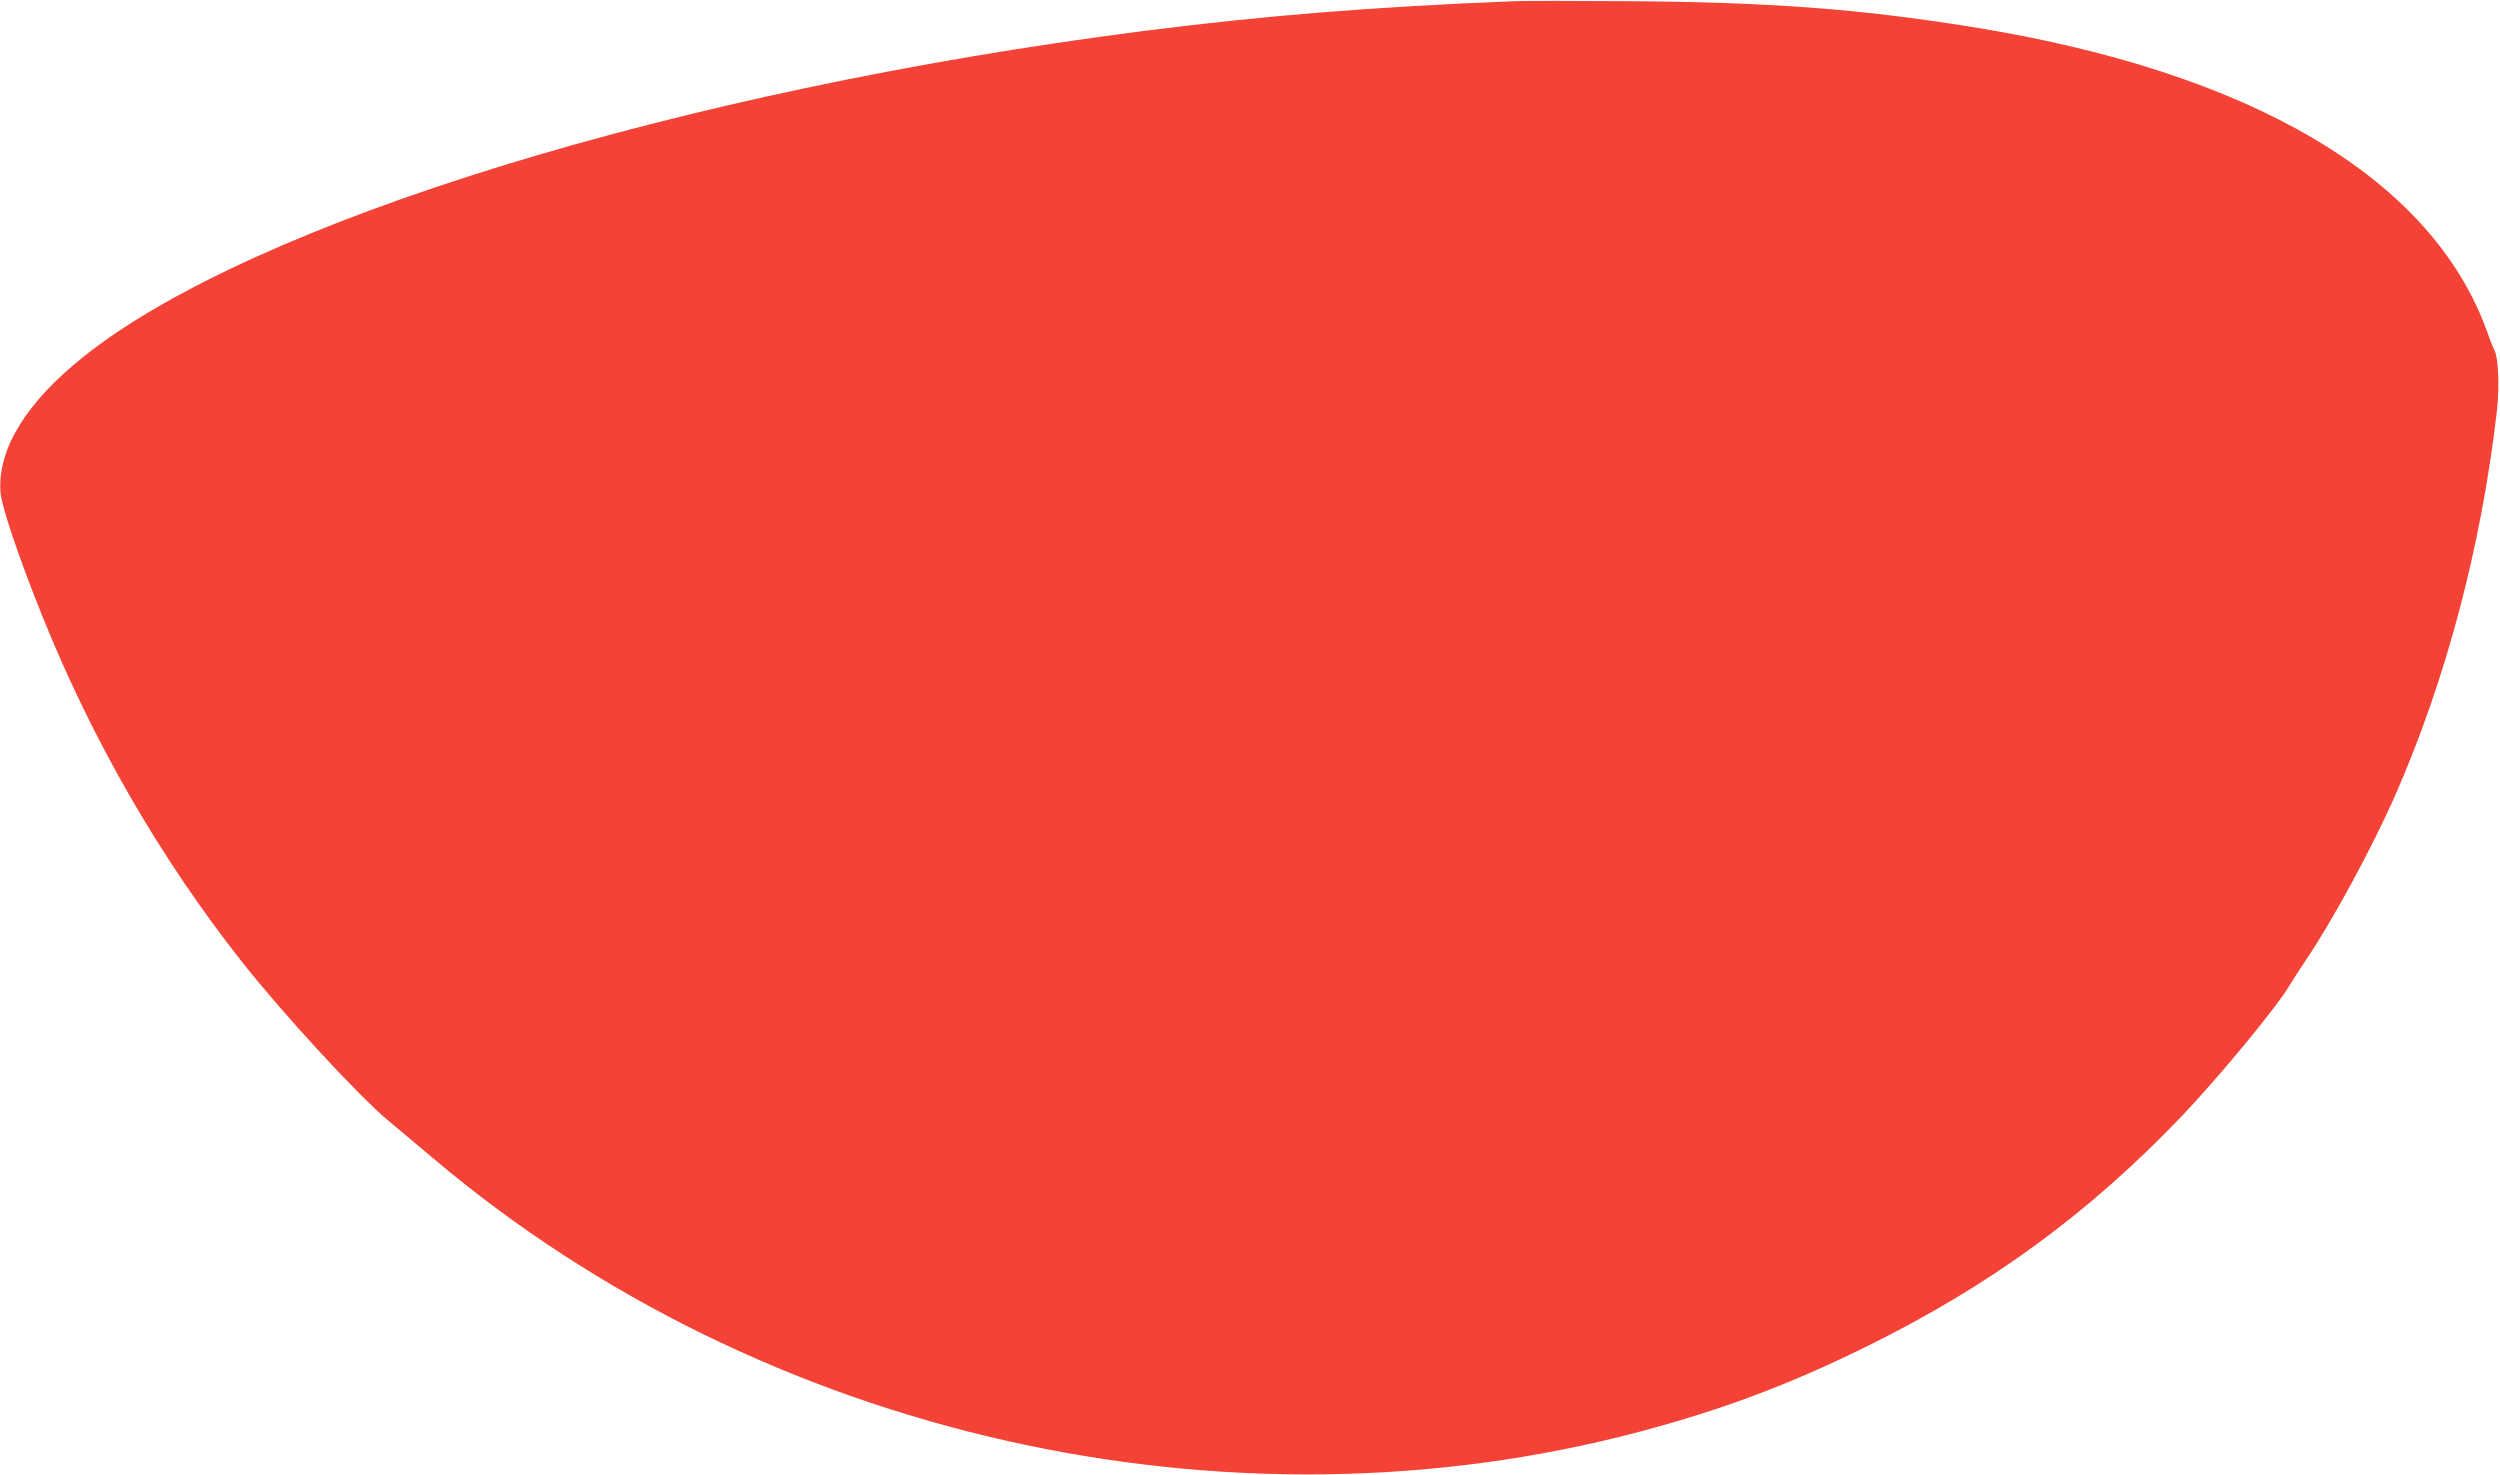 <?xml version="1.0" standalone="no"?>
<!DOCTYPE svg PUBLIC "-//W3C//DTD SVG 20010904//EN"
 "http://www.w3.org/TR/2001/REC-SVG-20010904/DTD/svg10.dtd">
<svg version="1.0" xmlns="http://www.w3.org/2000/svg"
 width="1280pt" height="755pt" viewBox="0 0 1280 755"
 preserveAspectRatio="xMidYMid meet">
<g transform="translate(0,755) scale(0.1,-0.1)"
fill="#f44336" stroke="none">
<path d="M7760 7544 c-719 -28 -1293 -74 -1915 -154 -2368 -304 -4552 -976
-5417 -1666 -293 -234 -439 -471 -426 -689 5 -76 91 -331 214 -638 259 -643
606 -1243 1023 -1772 210 -266 592 -681 745 -809 46 -39 153 -129 238 -200
1685 -1422 4062 -1958 6178 -1395 423 113 761 240 1155 434 637 314 1140 682
1619 1184 184 193 485 557 546 662 16 27 56 88 88 136 137 203 339 577 452
833 263 597 444 1281 524 1975 14 126 8 274 -13 313 -6 11 -23 53 -37 94 -283
786 -1207 1332 -2650 1562 -571 91 -1026 125 -1749 130 -269 2 -528 2 -575 0z"/>
</g>
</svg>
